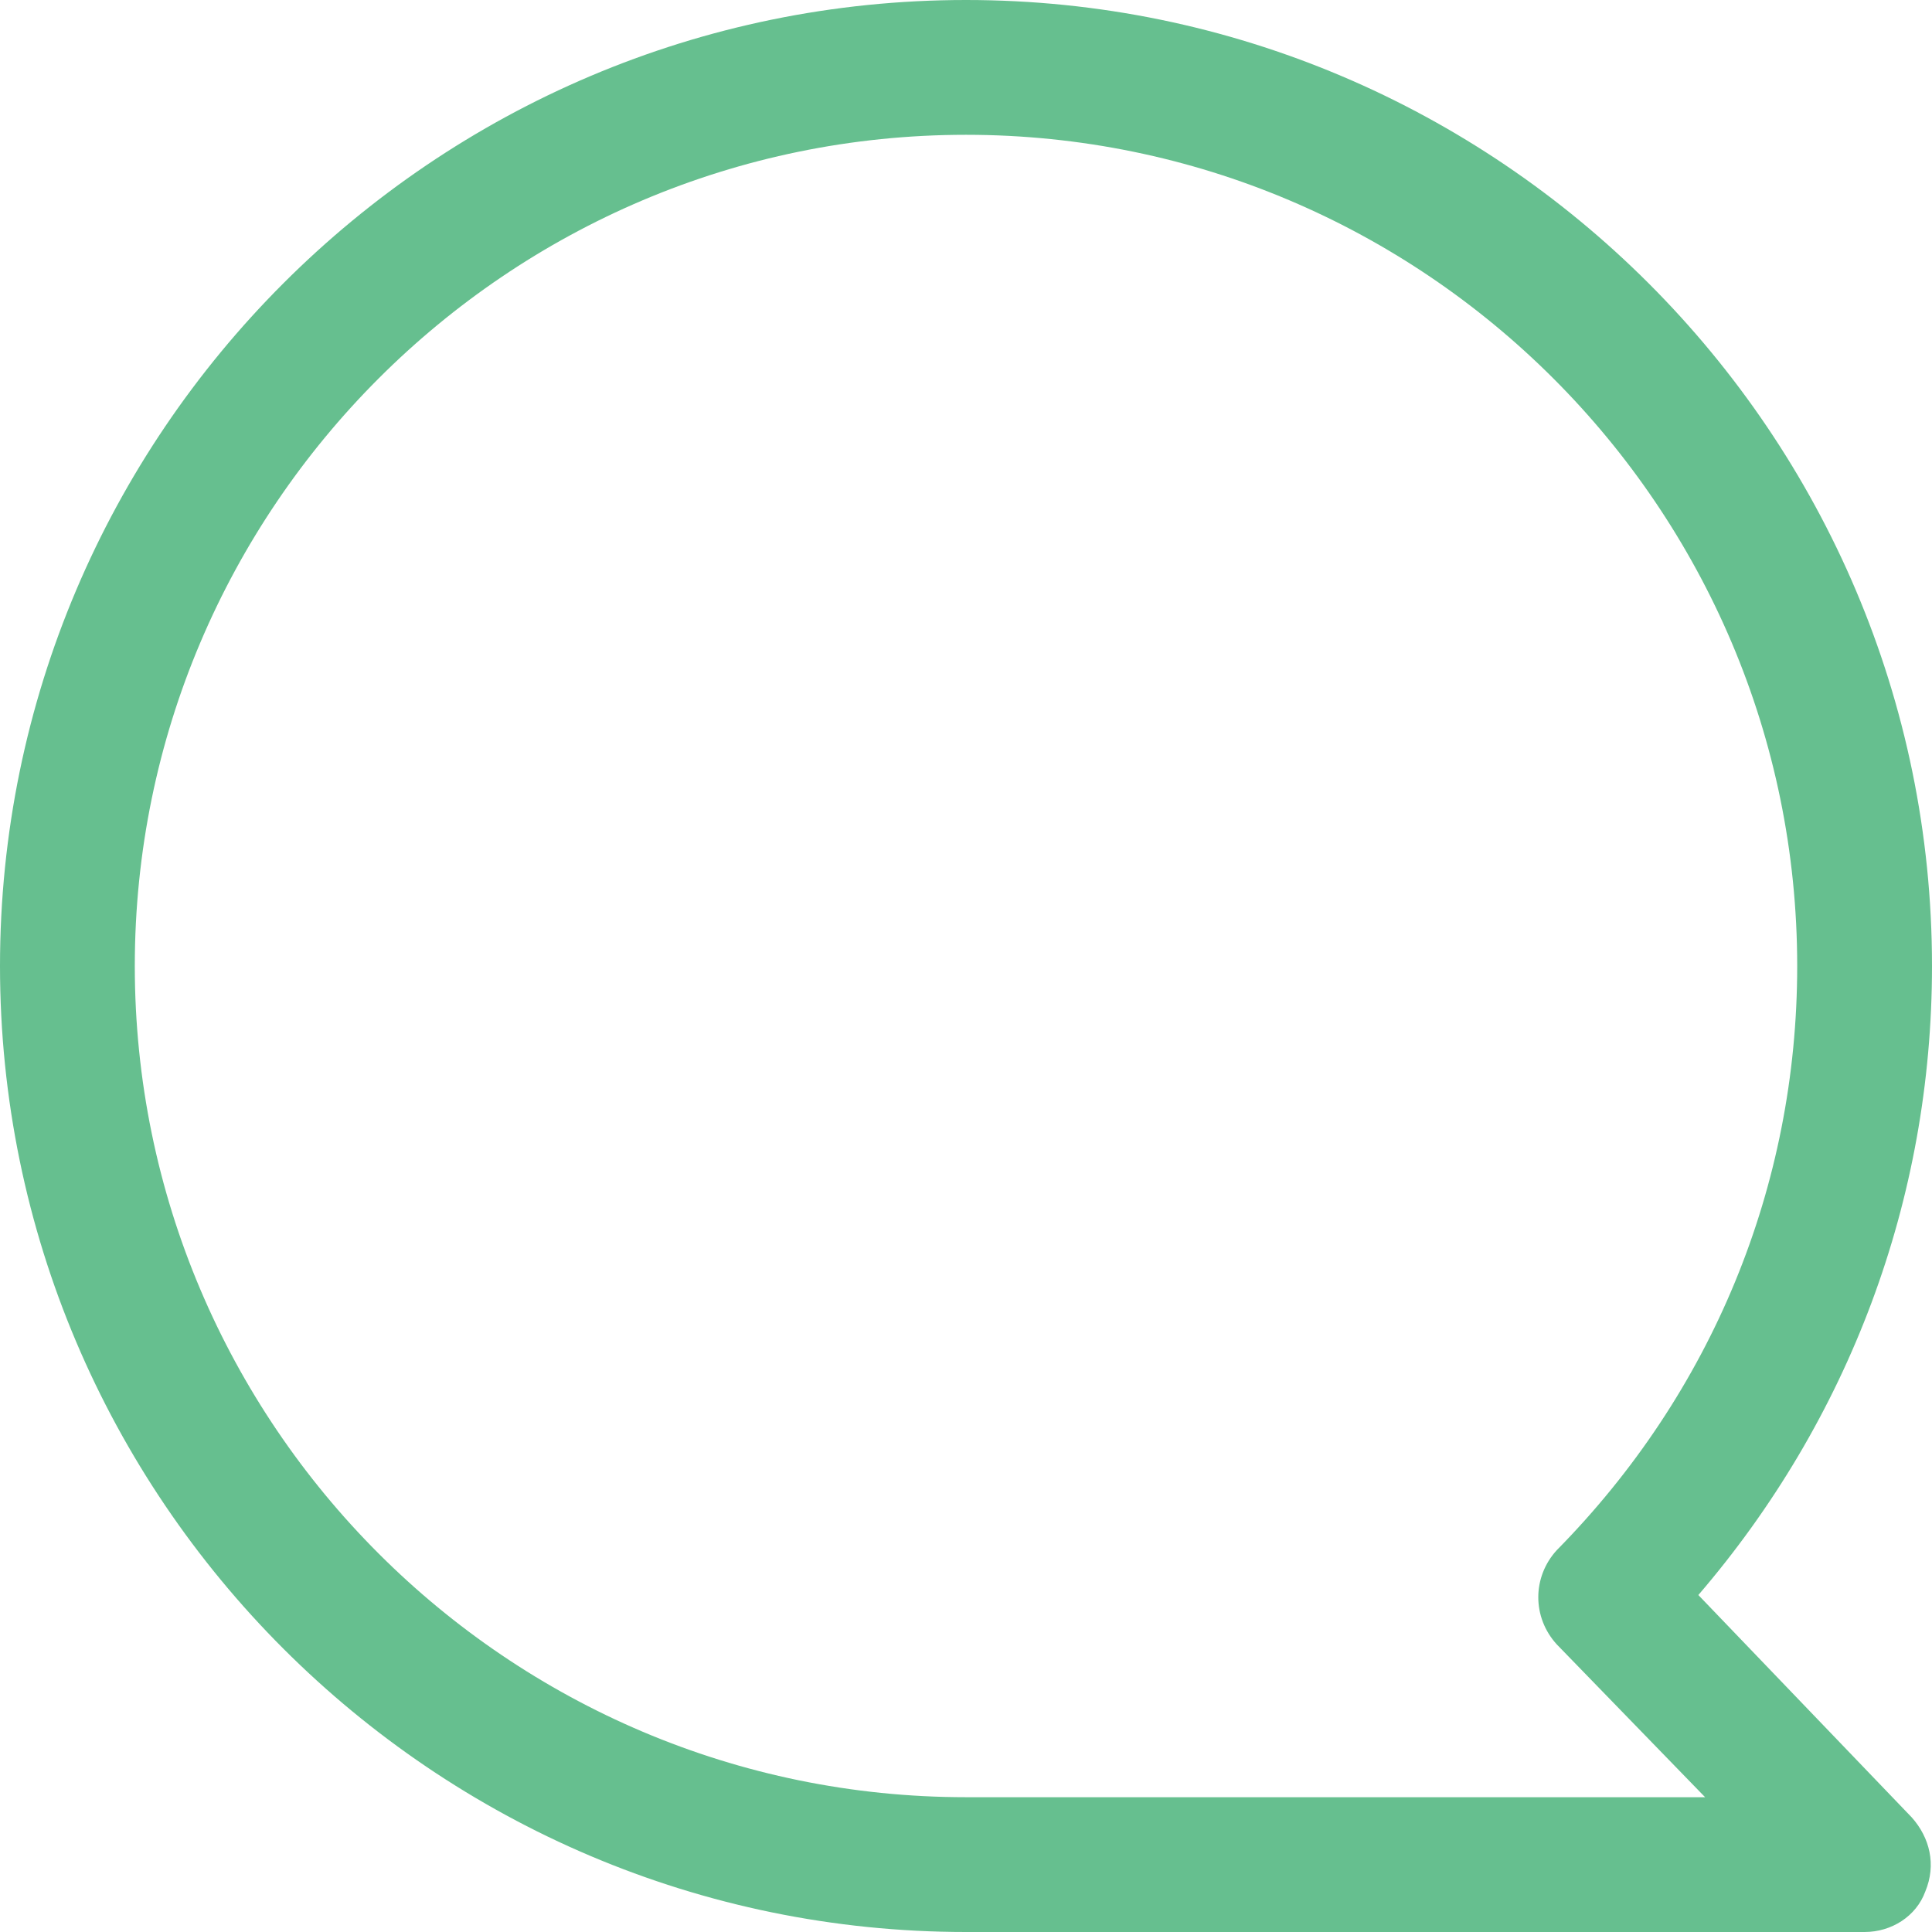 <svg width="48" height="48" viewBox="0 0 48 48" fill="none" xmlns="http://www.w3.org/2000/svg">
<path d="M46.326 48H24C10.772 48 0 37.228 0 24C0 10.772 10.772 0 24 0C37.228 0 48 10.772 48 24C48 29.805 45.935 35.274 42.195 39.628L47.498 45.154C47.944 45.656 48.112 46.326 47.833 46.995C47.609 47.609 46.995 48 46.326 48ZM24 3.349C12.614 3.349 3.349 12.614 3.349 24C3.349 35.386 12.614 44.651 24 44.651H42.363L38.679 40.856C38.065 40.186 38.065 39.181 38.679 38.512C42.53 34.605 44.651 29.47 44.651 24C44.651 12.614 35.386 3.349 24 3.349Z" fill="#66BF8F"/>
</svg>

